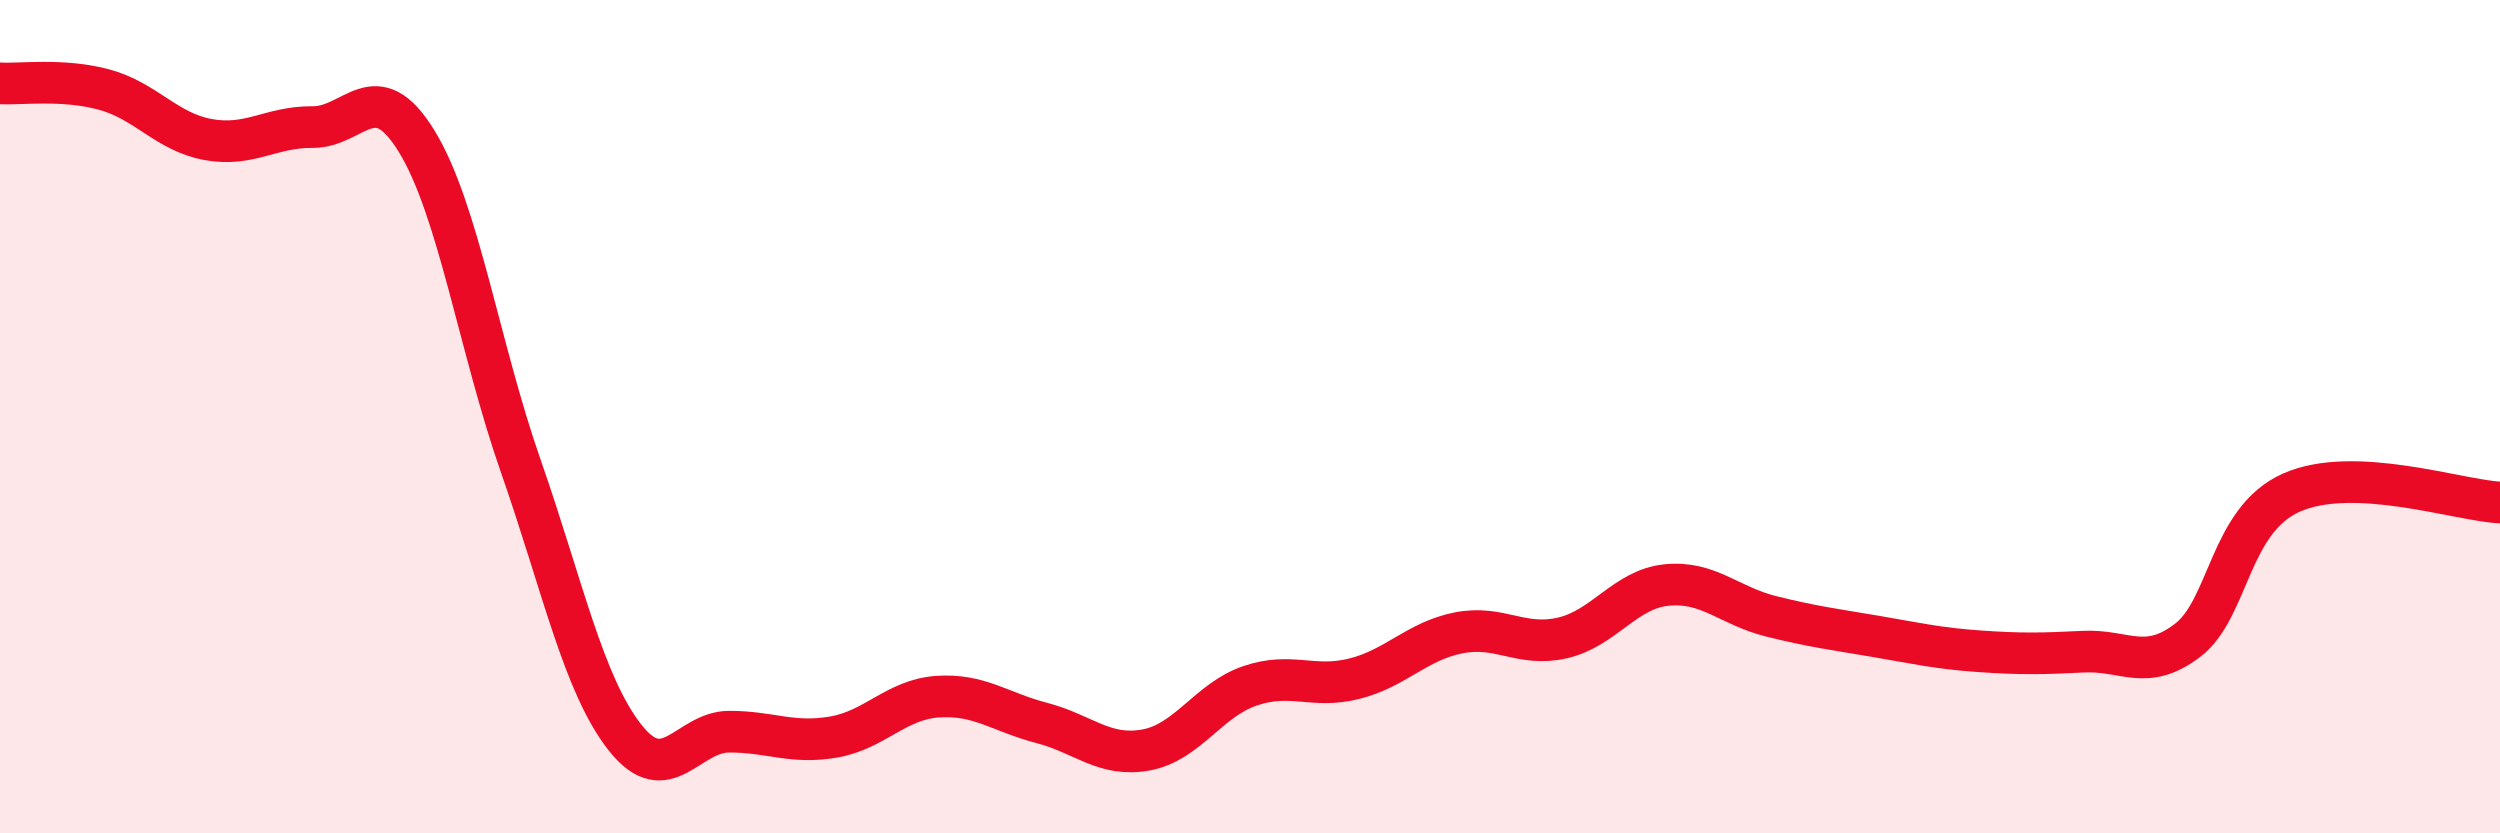 
    <svg width="60" height="20" viewBox="0 0 60 20" xmlns="http://www.w3.org/2000/svg">
      <path
        d="M 0,2 C 0.5,2.03 1.5,1.88 2.5,2.15 C 3.5,2.42 4,3.17 5,3.35 C 6,3.53 6.5,3.04 7.5,3.05 C 8.5,3.06 9,1.76 10,3.39 C 11,5.02 11.5,8.33 12.5,11.19 C 13.5,14.05 14,16.43 15,17.7 C 16,18.97 16.5,17.56 17.5,17.56 C 18.5,17.56 19,17.86 20,17.69 C 21,17.52 21.5,16.79 22.5,16.72 C 23.5,16.65 24,17.09 25,17.35 C 26,17.61 26.5,18.18 27.5,18 C 28.5,17.82 29,16.8 30,16.46 C 31,16.12 31.5,16.54 32.5,16.29 C 33.5,16.04 34,15.39 35,15.19 C 36,14.99 36.5,15.54 37.5,15.31 C 38.5,15.08 39,14.14 40,14.04 C 41,13.94 41.5,14.54 42.5,14.79 C 43.5,15.04 44,15.1 45,15.27 C 46,15.44 46.5,15.56 47.5,15.63 C 48.5,15.7 49,15.69 50,15.64 C 51,15.59 51.5,16.13 52.5,15.37 C 53.5,14.61 53.5,12.48 55,11.82 C 56.5,11.16 59,12.01 60,12.06L60 20L0 20Z"
        fill="#EB0A25"
        opacity="0.1"
        stroke-linecap="round"
        stroke-linejoin="round"
      />
      <path
        d="M 0,2 C 0.5,2.03 1.5,1.88 2.5,2.15 C 3.5,2.42 4,3.17 5,3.35 C 6,3.53 6.5,3.04 7.5,3.05 C 8.5,3.06 9,1.76 10,3.39 C 11,5.02 11.5,8.33 12.5,11.19 C 13.5,14.05 14,16.43 15,17.7 C 16,18.97 16.5,17.56 17.5,17.56 C 18.5,17.56 19,17.86 20,17.69 C 21,17.52 21.5,16.79 22.5,16.72 C 23.5,16.65 24,17.09 25,17.35 C 26,17.61 26.5,18.18 27.5,18 C 28.5,17.82 29,16.8 30,16.46 C 31,16.12 31.5,16.54 32.5,16.29 C 33.5,16.04 34,15.39 35,15.19 C 36,14.99 36.5,15.54 37.5,15.31 C 38.5,15.08 39,14.14 40,14.04 C 41,13.94 41.5,14.54 42.5,14.79 C 43.5,15.04 44,15.1 45,15.27 C 46,15.44 46.5,15.56 47.5,15.63 C 48.5,15.7 49,15.69 50,15.64 C 51,15.59 51.5,16.13 52.5,15.37 C 53.5,14.61 53.5,12.48 55,11.82 C 56.5,11.16 59,12.01 60,12.06"
        stroke="#EB0A25"
        stroke-width="1"
        fill="none"
        stroke-linecap="round"
        stroke-linejoin="round"
      />
    </svg>
  